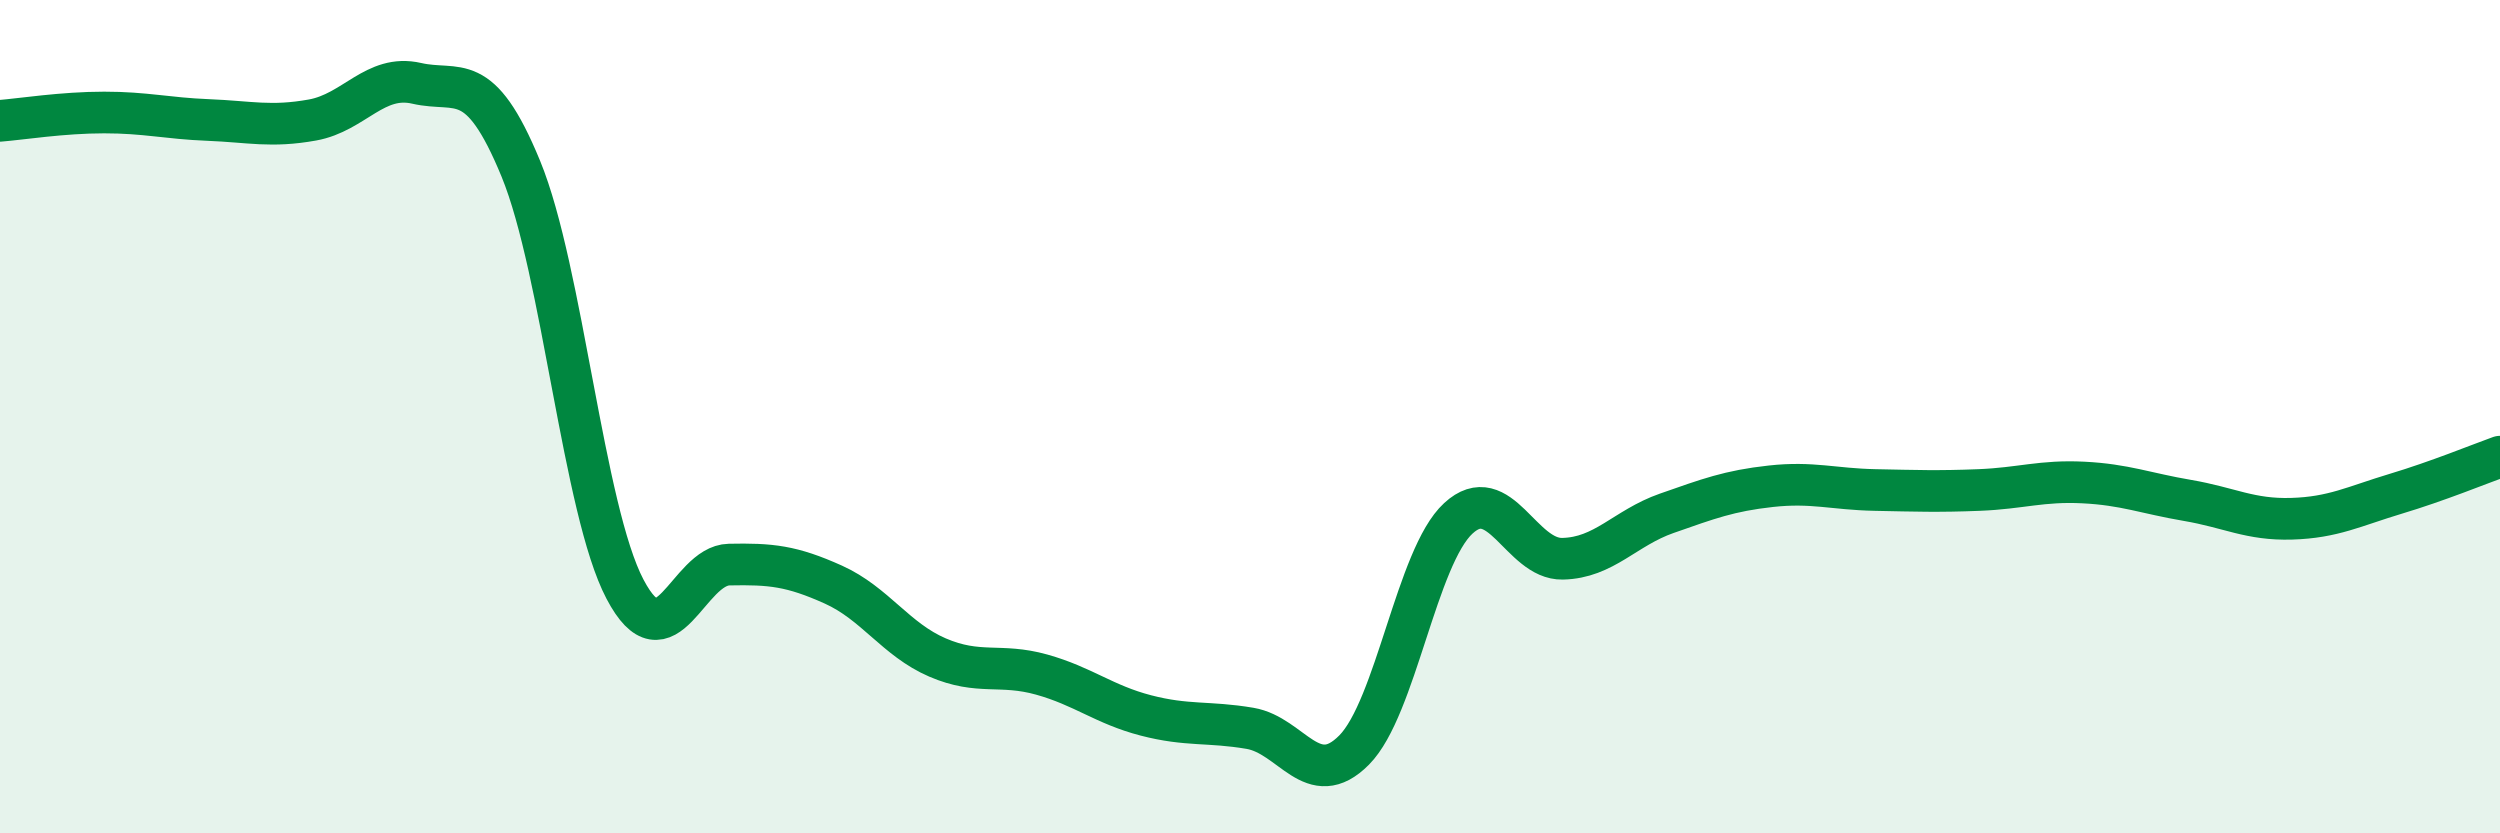 
    <svg width="60" height="20" viewBox="0 0 60 20" xmlns="http://www.w3.org/2000/svg">
      <path
        d="M 0,2.9 C 0.5,2.86 1.5,2.7 2.5,2.7 C 3.5,2.7 4,2.84 5,2.88 C 6,2.92 6.5,3.06 7.5,2.88 C 8.5,2.7 9,1.77 10,2 C 11,2.23 11.5,1.62 12.5,4.05 C 13.5,6.48 14,12.24 15,14.14 C 16,16.04 16.5,13.57 17.5,13.55 C 18.5,13.53 19,13.58 20,14.03 C 21,14.48 21.5,15.35 22.5,15.78 C 23.5,16.21 24,15.91 25,16.19 C 26,16.47 26.5,16.91 27.5,17.17 C 28.5,17.43 29,17.31 30,17.48 C 31,17.65 31.5,19.01 32.5,18 C 33.5,16.99 34,13.36 35,12.44 C 36,11.52 36.5,13.43 37.5,13.41 C 38.5,13.39 39,12.67 40,12.32 C 41,11.97 41.5,11.78 42.5,11.67 C 43.5,11.56 44,11.74 45,11.76 C 46,11.78 46.5,11.8 47.5,11.76 C 48.5,11.72 49,11.53 50,11.58 C 51,11.63 51.5,11.84 52.5,12.01 C 53.5,12.18 54,12.48 55,12.45 C 56,12.42 56.5,12.15 57.5,11.85 C 58.5,11.55 59.5,11.14 60,10.96L60 20L0 20Z"
        fill="#008740"
        opacity="0.1"
        stroke-linecap="round"
        stroke-linejoin="round"
      />
      <path
        d="M 0,2.9 C 0.5,2.86 1.5,2.7 2.5,2.7 C 3.5,2.7 4,2.84 5,2.88 C 6,2.92 6.5,3.06 7.5,2.88 C 8.5,2.7 9,1.77 10,2 C 11,2.23 11.5,1.62 12.5,4.05 C 13.5,6.48 14,12.24 15,14.14 C 16,16.04 16.5,13.57 17.5,13.55 C 18.5,13.53 19,13.58 20,14.03 C 21,14.48 21.5,15.35 22.5,15.78 C 23.5,16.21 24,15.91 25,16.19 C 26,16.47 26.5,16.91 27.5,17.17 C 28.5,17.43 29,17.31 30,17.48 C 31,17.65 31.5,19.01 32.5,18 C 33.5,16.99 34,13.36 35,12.44 C 36,11.52 36.5,13.43 37.5,13.41 C 38.5,13.39 39,12.67 40,12.32 C 41,11.97 41.5,11.78 42.5,11.67 C 43.5,11.56 44,11.74 45,11.76 C 46,11.78 46.5,11.8 47.5,11.76 C 48.5,11.72 49,11.53 50,11.58 C 51,11.63 51.5,11.84 52.5,12.01 C 53.5,12.18 54,12.48 55,12.45 C 56,12.42 56.5,12.15 57.5,11.85 C 58.5,11.55 59.5,11.14 60,10.96"
        stroke="#008740"
        stroke-width="1"
        fill="none"
        stroke-linecap="round"
        stroke-linejoin="round"
      />
    </svg>
  